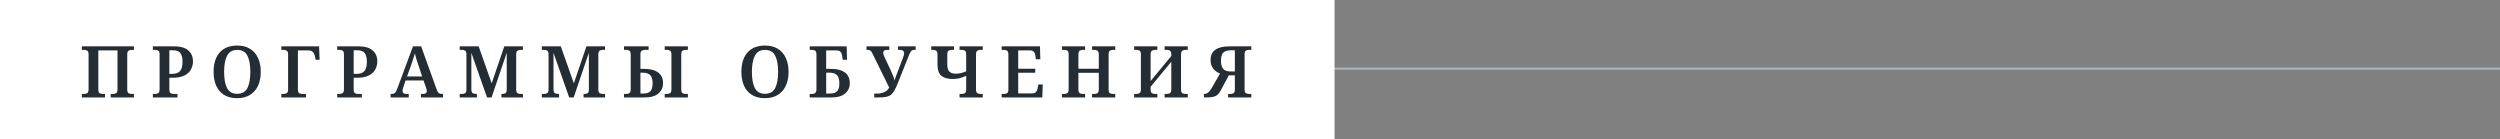 <?xml version="1.0" encoding="UTF-8"?> <svg xmlns="http://www.w3.org/2000/svg" width="1257" height="70" viewBox="0 0 1257 70" fill="none"><rect x="0" y="0" width="1257" height="70" fill="#808080" stroke="none"/> <line x1="40" y1="34.5" x2="1257" y2="34.5" stroke="#ACB7C1"></line> <rect width="671" height="70" fill="white"></rect> <path d="M41.152 49V47.236H42.268C42.868 47.236 43.396 47.104 43.852 46.84C44.308 46.552 44.536 45.88 44.536 44.824V27.328C44.536 26.344 44.308 25.72 43.852 25.456C43.396 25.192 42.868 25.06 42.268 25.06H41.152V23.296H67.36V25.06H66.244C65.62 25.06 65.08 25.204 64.624 25.492C64.192 25.756 63.976 26.416 63.976 27.472V45.004C63.976 45.988 64.204 46.612 64.66 46.876C65.116 47.116 65.644 47.236 66.244 47.236H67.36V49H55.66V47.236H56.812C57.412 47.236 57.94 47.104 58.396 46.84C58.852 46.552 59.08 45.88 59.08 44.824V25.348H49.432V44.824C49.432 45.88 49.648 46.552 50.08 46.84C50.536 47.104 51.076 47.236 51.7 47.236H52.816V49H41.152ZM76.864 49V47.236H77.98C78.604 47.236 79.132 47.104 79.564 46.84C80.02 46.552 80.248 45.88 80.248 44.824V27.328C80.248 26.344 80.02 25.72 79.564 25.456C79.108 25.192 78.58 25.06 77.98 25.06H76.864V23.296H87.556C90.748 23.296 93.124 23.98 94.684 25.348C96.244 26.692 97.024 28.54 97.024 30.892C97.024 32.308 96.688 33.652 96.016 34.924C95.368 36.172 94.288 37.18 92.776 37.948C91.288 38.716 89.284 39.1 86.764 39.1H85.144V45.004C85.144 45.988 85.372 46.612 85.828 46.876C86.284 47.116 86.824 47.236 87.448 47.236H89.248V49H76.864ZM85.144 37.156H86.404C88.324 37.156 89.692 36.688 90.508 35.752C91.348 34.816 91.768 33.244 91.768 31.036C91.768 29.068 91.408 27.616 90.688 26.68C89.968 25.744 88.72 25.276 86.944 25.276H85.144V37.156ZM119.272 49.36C116.608 49.36 114.4 48.808 112.648 47.704C110.896 46.6 109.576 45.052 108.688 43.06C107.824 41.068 107.392 38.74 107.392 36.076C107.392 33.412 107.824 31.096 108.688 29.128C109.576 27.16 110.896 25.636 112.648 24.556C114.4 23.452 116.62 22.9 119.308 22.9C121.852 22.9 124 23.452 125.752 24.556C127.504 25.636 128.836 27.172 129.748 29.164C130.66 31.132 131.116 33.448 131.116 36.112C131.116 38.776 130.66 41.104 129.748 43.096C128.836 45.064 127.492 46.6 125.716 47.704C123.964 48.808 121.816 49.36 119.272 49.36ZM119.272 47.164C121.696 47.164 123.4 46.204 124.384 44.284C125.368 42.34 125.86 39.616 125.86 36.112C125.86 32.608 125.368 29.896 124.384 27.976C123.4 26.056 121.708 25.096 119.308 25.096C116.908 25.096 115.204 26.056 114.196 27.976C113.188 29.896 112.684 32.608 112.684 36.112C112.684 39.616 113.176 42.34 114.16 44.284C115.168 46.204 116.872 47.164 119.272 47.164ZM141.467 49V47.236H142.583C143.207 47.236 143.735 47.104 144.167 46.84C144.623 46.552 144.851 45.88 144.851 44.824V27.472C144.851 26.416 144.623 25.756 144.167 25.492C143.735 25.204 143.207 25.06 142.583 25.06H141.467V23.296H160.439L160.691 30.064H158.711L158.387 28.516C158.171 27.484 157.811 26.704 157.307 26.176C156.827 25.624 156.023 25.348 154.895 25.348H149.783V44.968C149.783 45.952 149.999 46.576 150.431 46.84C150.887 47.104 151.415 47.236 152.015 47.236H153.851V49H141.467ZM169.55 49V47.236H170.666C171.29 47.236 171.818 47.104 172.25 46.84C172.706 46.552 172.934 45.88 172.934 44.824V27.328C172.934 26.344 172.706 25.72 172.25 25.456C171.794 25.192 171.266 25.06 170.666 25.06H169.55V23.296H180.242C183.434 23.296 185.81 23.98 187.37 25.348C188.93 26.692 189.71 28.54 189.71 30.892C189.71 32.308 189.374 33.652 188.702 34.924C188.054 36.172 186.974 37.18 185.462 37.948C183.974 38.716 181.97 39.1 179.45 39.1H177.83V45.004C177.83 45.988 178.058 46.612 178.514 46.876C178.97 47.116 179.51 47.236 180.134 47.236H181.934V49H169.55ZM177.83 37.156H179.09C181.01 37.156 182.378 36.688 183.194 35.752C184.034 34.816 184.454 33.244 184.454 31.036C184.454 29.068 184.094 27.616 183.374 26.68C182.654 25.744 181.406 25.276 179.63 25.276H177.83V37.156ZM196.377 49V47.236H196.917C197.589 47.236 198.129 47.068 198.537 46.732C198.945 46.372 199.353 45.64 199.761 44.536L207.645 23.296H211.749L219.525 44.896C219.837 45.808 220.197 46.432 220.605 46.768C221.037 47.08 221.565 47.236 222.189 47.236H222.765V49H211.641V47.236H212.829C213.309 47.236 213.717 47.128 214.053 46.912C214.413 46.672 214.593 46.276 214.593 45.724C214.593 45.46 214.557 45.208 214.485 44.968C214.437 44.728 214.365 44.488 214.269 44.248L212.973 40.468H203.937L202.785 43.852C202.689 44.14 202.593 44.464 202.497 44.824C202.425 45.16 202.389 45.448 202.389 45.688C202.389 46.216 202.569 46.612 202.929 46.876C203.289 47.116 203.745 47.236 204.297 47.236H205.521V49H196.377ZM204.657 38.452H212.253L210.237 32.368C209.925 31.456 209.613 30.52 209.301 29.56C209.013 28.576 208.773 27.664 208.581 26.824C208.389 27.616 208.137 28.468 207.825 29.38C207.537 30.292 207.237 31.216 206.925 32.152L204.657 38.452ZM231.129 49V47.236H232.245C232.845 47.236 233.373 47.116 233.829 46.876C234.285 46.612 234.513 45.988 234.513 45.004V27.328C234.513 26.344 234.285 25.72 233.829 25.456C233.373 25.192 232.845 25.06 232.245 25.06H231.129V23.296H240.669L247.221 41.908L253.557 23.296H262.917V25.06H261.801C261.177 25.06 260.637 25.204 260.181 25.492C259.749 25.756 259.533 26.416 259.533 27.472V44.824C259.533 45.88 259.749 46.552 260.181 46.84C260.637 47.104 261.177 47.236 261.801 47.236H262.917V49H252.117V47.236H252.405C253.149 47.236 253.725 47.116 254.133 46.876C254.541 46.636 254.757 46.06 254.781 45.148V26.536L247.149 49H244.881L236.997 26.572V44.824C236.997 45.88 237.225 46.552 237.681 46.84C238.161 47.104 238.809 47.236 239.625 47.236H239.805V49H231.129ZM272.431 49V47.236H273.547C274.147 47.236 274.675 47.116 275.131 46.876C275.587 46.612 275.815 45.988 275.815 45.004V27.328C275.815 26.344 275.587 25.72 275.131 25.456C274.675 25.192 274.147 25.06 273.547 25.06H272.431V23.296H281.971L288.523 41.908L294.859 23.296H304.219V25.06H303.103C302.479 25.06 301.939 25.204 301.483 25.492C301.051 25.756 300.835 26.416 300.835 27.472V44.824C300.835 45.88 301.051 46.552 301.483 46.84C301.939 47.104 302.479 47.236 303.103 47.236H304.219V49H293.419V47.236H293.707C294.451 47.236 295.027 47.116 295.435 46.876C295.843 46.636 296.059 46.06 296.083 45.148V26.536L288.451 49H286.183L278.299 26.572V44.824C278.299 45.88 278.527 46.552 278.983 46.84C279.463 47.104 280.111 47.236 280.927 47.236H281.107V49H272.431ZM313.732 49V47.236H314.848C315.592 47.236 316.156 47.068 316.54 46.732C316.924 46.396 317.116 45.76 317.116 44.824V27.472C317.116 26.416 316.9 25.756 316.468 25.492C316.036 25.204 315.496 25.06 314.848 25.06H313.732V23.296H326.116V25.06H324.316C323.62 25.06 323.056 25.216 322.624 25.528C322.216 25.816 322.012 26.404 322.012 27.292V34.636H323.776C326.08 34.636 327.928 34.936 329.32 35.536C330.736 36.136 331.768 36.976 332.416 38.056C333.064 39.136 333.388 40.384 333.388 41.8C333.388 43.912 332.62 45.64 331.084 46.984C329.548 48.328 327.172 49 323.956 49H313.732ZM334.216 49V47.236H335.332C335.956 47.236 336.484 47.104 336.916 46.84C337.372 46.552 337.6 45.88 337.6 44.824V27.472C337.6 26.416 337.372 25.756 336.916 25.492C336.484 25.204 335.956 25.06 335.332 25.06H334.216V23.296H345.88V25.06H344.764C344.14 25.06 343.612 25.204 343.18 25.492C342.748 25.756 342.532 26.416 342.532 27.472V44.824C342.532 45.88 342.748 46.552 343.18 46.84C343.612 47.104 344.14 47.236 344.764 47.236H345.88V49H334.216ZM322.012 47.02H323.524C325.204 47.02 326.392 46.612 327.088 45.796C327.784 44.956 328.132 43.684 328.132 41.98C328.132 40.012 327.736 38.62 326.944 37.804C326.176 36.964 324.892 36.544 323.092 36.544H322.012V47.02ZM384.645 49.36C381.981 49.36 379.773 48.808 378.021 47.704C376.269 46.6 374.949 45.052 374.061 43.06C373.197 41.068 372.765 38.74 372.765 36.076C372.765 33.412 373.197 31.096 374.061 29.128C374.949 27.16 376.269 25.636 378.021 24.556C379.773 23.452 381.993 22.9 384.681 22.9C387.225 22.9 389.373 23.452 391.125 24.556C392.877 25.636 394.209 27.172 395.121 29.164C396.033 31.132 396.489 33.448 396.489 36.112C396.489 38.776 396.033 41.104 395.121 43.096C394.209 45.064 392.865 46.6 391.089 47.704C389.337 48.808 387.189 49.36 384.645 49.36ZM384.645 47.164C387.069 47.164 388.773 46.204 389.757 44.284C390.741 42.34 391.233 39.616 391.233 36.112C391.233 32.608 390.741 29.896 389.757 27.976C388.773 26.056 387.081 25.096 384.681 25.096C382.281 25.096 380.577 26.056 379.569 27.976C378.561 29.896 378.057 32.608 378.057 36.112C378.057 39.616 378.549 42.34 379.533 44.284C380.541 46.204 382.245 47.164 384.645 47.164ZM407.128 49V47.236H408.244C408.988 47.236 409.552 47.068 409.936 46.732C410.32 46.396 410.512 45.76 410.512 44.824V27.472C410.512 26.416 410.296 25.756 409.864 25.492C409.432 25.204 408.892 25.06 408.244 25.06H407.128V23.296H425.704L425.884 30.028H423.688L423.436 28.048C423.34 27.256 423.088 26.608 422.68 26.104C422.272 25.6 421.528 25.348 420.448 25.348H415.408V34.636H417.676C419.98 34.636 421.828 34.936 423.22 35.536C424.636 36.136 425.668 36.976 426.316 38.056C426.964 39.136 427.288 40.384 427.288 41.8C427.288 43.912 426.52 45.64 424.984 46.984C423.448 48.328 421.072 49 417.856 49H407.128ZM415.408 47.02H417.424C419.104 47.02 420.292 46.612 420.988 45.796C421.684 44.956 422.032 43.684 422.032 41.98C422.032 40.012 421.636 38.62 420.844 37.804C420.076 36.964 418.792 36.544 416.992 36.544H415.408V47.02ZM439.558 49V47.056H441.286C442.102 47.056 442.894 46.936 443.662 46.696C444.454 46.456 445.15 46.108 445.75 45.652C446.374 45.196 446.818 44.656 447.082 44.032L438.694 26.968C438.358 26.248 438.022 25.756 437.686 25.492C437.35 25.204 436.834 25.06 436.138 25.06H435.67V23.296H447.154V25.06H446.146C445.474 25.06 444.958 25.18 444.598 25.42C444.262 25.66 444.094 26.056 444.094 26.608C444.094 26.896 444.142 27.184 444.238 27.472C444.334 27.76 444.454 28.072 444.598 28.408L447.802 35.248C448.21 36.088 448.594 36.976 448.954 37.912C449.338 38.848 449.614 39.7 449.782 40.468C449.95 39.868 450.142 39.268 450.358 38.668C450.574 38.068 450.838 37.384 451.15 36.616L454.066 28.948C454.234 28.492 454.366 28.072 454.462 27.688C454.558 27.304 454.606 27.016 454.606 26.824C454.606 25.648 453.814 25.06 452.23 25.06H451.474V23.296H460.402V25.06H459.718C459.022 25.06 458.506 25.252 458.17 25.636C457.834 25.996 457.438 26.74 456.982 27.868L451.402 41.872C450.802 43.36 450.238 44.572 449.71 45.508C449.182 46.444 448.594 47.164 447.946 47.668C447.298 48.172 446.494 48.52 445.534 48.712C444.574 48.904 443.374 49 441.934 49H439.558ZM482.454 49V47.236H483.57C484.194 47.236 484.722 47.104 485.154 46.84C485.586 46.552 485.802 45.88 485.802 44.824V38.092C484.938 38.5 483.966 38.872 482.886 39.208C481.806 39.544 480.45 39.712 478.818 39.712C476.466 39.712 474.63 39.172 473.31 38.092C472.014 36.988 471.366 35.104 471.366 32.44V27.436C471.366 26.404 471.138 25.756 470.682 25.492C470.25 25.204 469.734 25.06 469.134 25.06H468.234V23.296H479.682V25.06H478.566C477.942 25.06 477.402 25.204 476.946 25.492C476.514 25.756 476.298 26.416 476.298 27.472V32.332C476.298 34.084 476.646 35.308 477.342 36.004C478.062 36.7 479.13 37.048 480.546 37.048C481.554 37.048 482.502 36.928 483.39 36.688C484.278 36.448 485.082 36.16 485.802 35.824V27.472C485.802 26.416 485.586 25.756 485.154 25.492C484.722 25.204 484.194 25.06 483.57 25.06H482.454V23.296H494.118V25.06H493.002C492.378 25.06 491.838 25.204 491.382 25.492C490.95 25.756 490.734 26.416 490.734 27.472V44.86C490.734 45.892 490.95 46.552 491.382 46.84C491.838 47.104 492.378 47.236 493.002 47.236H494.118V49H482.454ZM503.639 49V47.236H504.755C505.355 47.236 505.883 47.116 506.339 46.876C506.795 46.612 507.023 45.988 507.023 45.004V27.472C507.023 26.416 506.795 25.756 506.339 25.492C505.907 25.204 505.379 25.06 504.755 25.06H503.639V23.296H522.899L523.079 29.812H520.811L520.631 28.156C520.535 27.316 520.283 26.644 519.875 26.14C519.491 25.612 518.867 25.348 518.003 25.348H511.955V34.564H520.523V36.58H511.955V46.948H519.047C519.935 46.948 520.583 46.684 520.991 46.156C521.399 45.604 521.663 44.932 521.783 44.14L522.035 42.484H524.303L524.051 49H503.639ZM533.937 49V47.236H535.053C535.653 47.236 536.181 47.104 536.637 46.84C537.093 46.552 537.321 45.88 537.321 44.824V27.328C537.321 26.344 537.093 25.72 536.637 25.456C536.181 25.192 535.653 25.06 535.053 25.06H533.937V23.296H545.601V25.06H544.485C543.861 25.06 543.321 25.204 542.865 25.492C542.433 25.756 542.217 26.416 542.217 27.472V34.564H552.477V27.472C552.477 26.416 552.249 25.756 551.793 25.492C551.361 25.204 550.833 25.06 550.209 25.06H549.093V23.296H560.757V25.06H559.641C559.017 25.06 558.489 25.204 558.057 25.492C557.625 25.756 557.409 26.416 557.409 27.472V45.004C557.409 45.988 557.625 46.612 558.057 46.876C558.513 47.116 559.041 47.236 559.641 47.236H560.757V49H549.093V47.236H550.209C550.833 47.236 551.361 47.104 551.793 46.84C552.249 46.552 552.477 45.88 552.477 44.824V36.616H542.217V44.824C542.217 45.88 542.433 46.552 542.865 46.84C543.321 47.104 543.861 47.236 544.485 47.236H545.601V49H533.937ZM570.247 49V47.236H571.363C571.963 47.236 572.491 47.104 572.947 46.84C573.403 46.552 573.631 45.88 573.631 44.824V27.328C573.631 26.344 573.403 25.72 572.947 25.456C572.491 25.192 571.963 25.06 571.363 25.06H570.247V23.296H581.911V25.06H580.795C580.171 25.06 579.631 25.204 579.175 25.492C578.743 25.756 578.527 26.416 578.527 27.472V40.756L588.931 28.156V27.472C588.931 26.416 588.703 25.756 588.247 25.492C587.815 25.204 587.287 25.06 586.663 25.06H585.547V23.296H597.211V25.06H596.095C595.471 25.06 594.931 25.204 594.475 25.492C594.043 25.756 593.827 26.416 593.827 27.472V45.004C593.827 45.988 594.055 46.612 594.511 46.876C594.967 47.116 595.495 47.236 596.095 47.236H597.211V49H585.547V47.236H586.663C587.287 47.236 587.815 47.104 588.247 46.84C588.703 46.552 588.931 45.88 588.931 44.824V31.036L578.527 43.636V44.824C578.527 45.88 578.743 46.552 579.175 46.84C579.631 47.104 580.171 47.236 580.795 47.236H581.911V49H570.247ZM605.328 49V47.236H605.436C606.156 47.236 606.816 47.008 607.416 46.552C608.016 46.096 608.616 45.352 609.216 44.32L613.428 36.976C612.612 36.664 611.844 36.22 611.124 35.644C610.404 35.068 609.816 34.336 609.36 33.448C608.904 32.536 608.676 31.408 608.676 30.064C608.676 25.552 611.916 23.296 618.396 23.296H629.16V25.06H628.044C627.444 25.06 626.916 25.192 626.46 25.456C626.004 25.72 625.776 26.344 625.776 27.328V45.004C625.776 45.988 626.004 46.612 626.46 46.876C626.916 47.116 627.444 47.236 628.044 47.236H629.16V49H617.496V47.236H618.612C619.236 47.236 619.764 47.116 620.196 46.876C620.652 46.612 620.88 45.988 620.88 45.004V37.876H617.856L613.86 45.328C613.308 46.384 612.72 47.176 612.096 47.704C611.472 48.208 610.704 48.556 609.792 48.748C608.88 48.916 607.704 49 606.264 49H605.328ZM618.648 35.932H620.88V25.276H619.008C617.16 25.276 615.84 25.684 615.048 26.5C614.28 27.292 613.896 28.636 613.896 30.532C613.896 32.284 614.256 33.628 614.976 34.564C615.696 35.476 616.92 35.932 618.648 35.932Z" fill="#242C34"></path> </svg> 